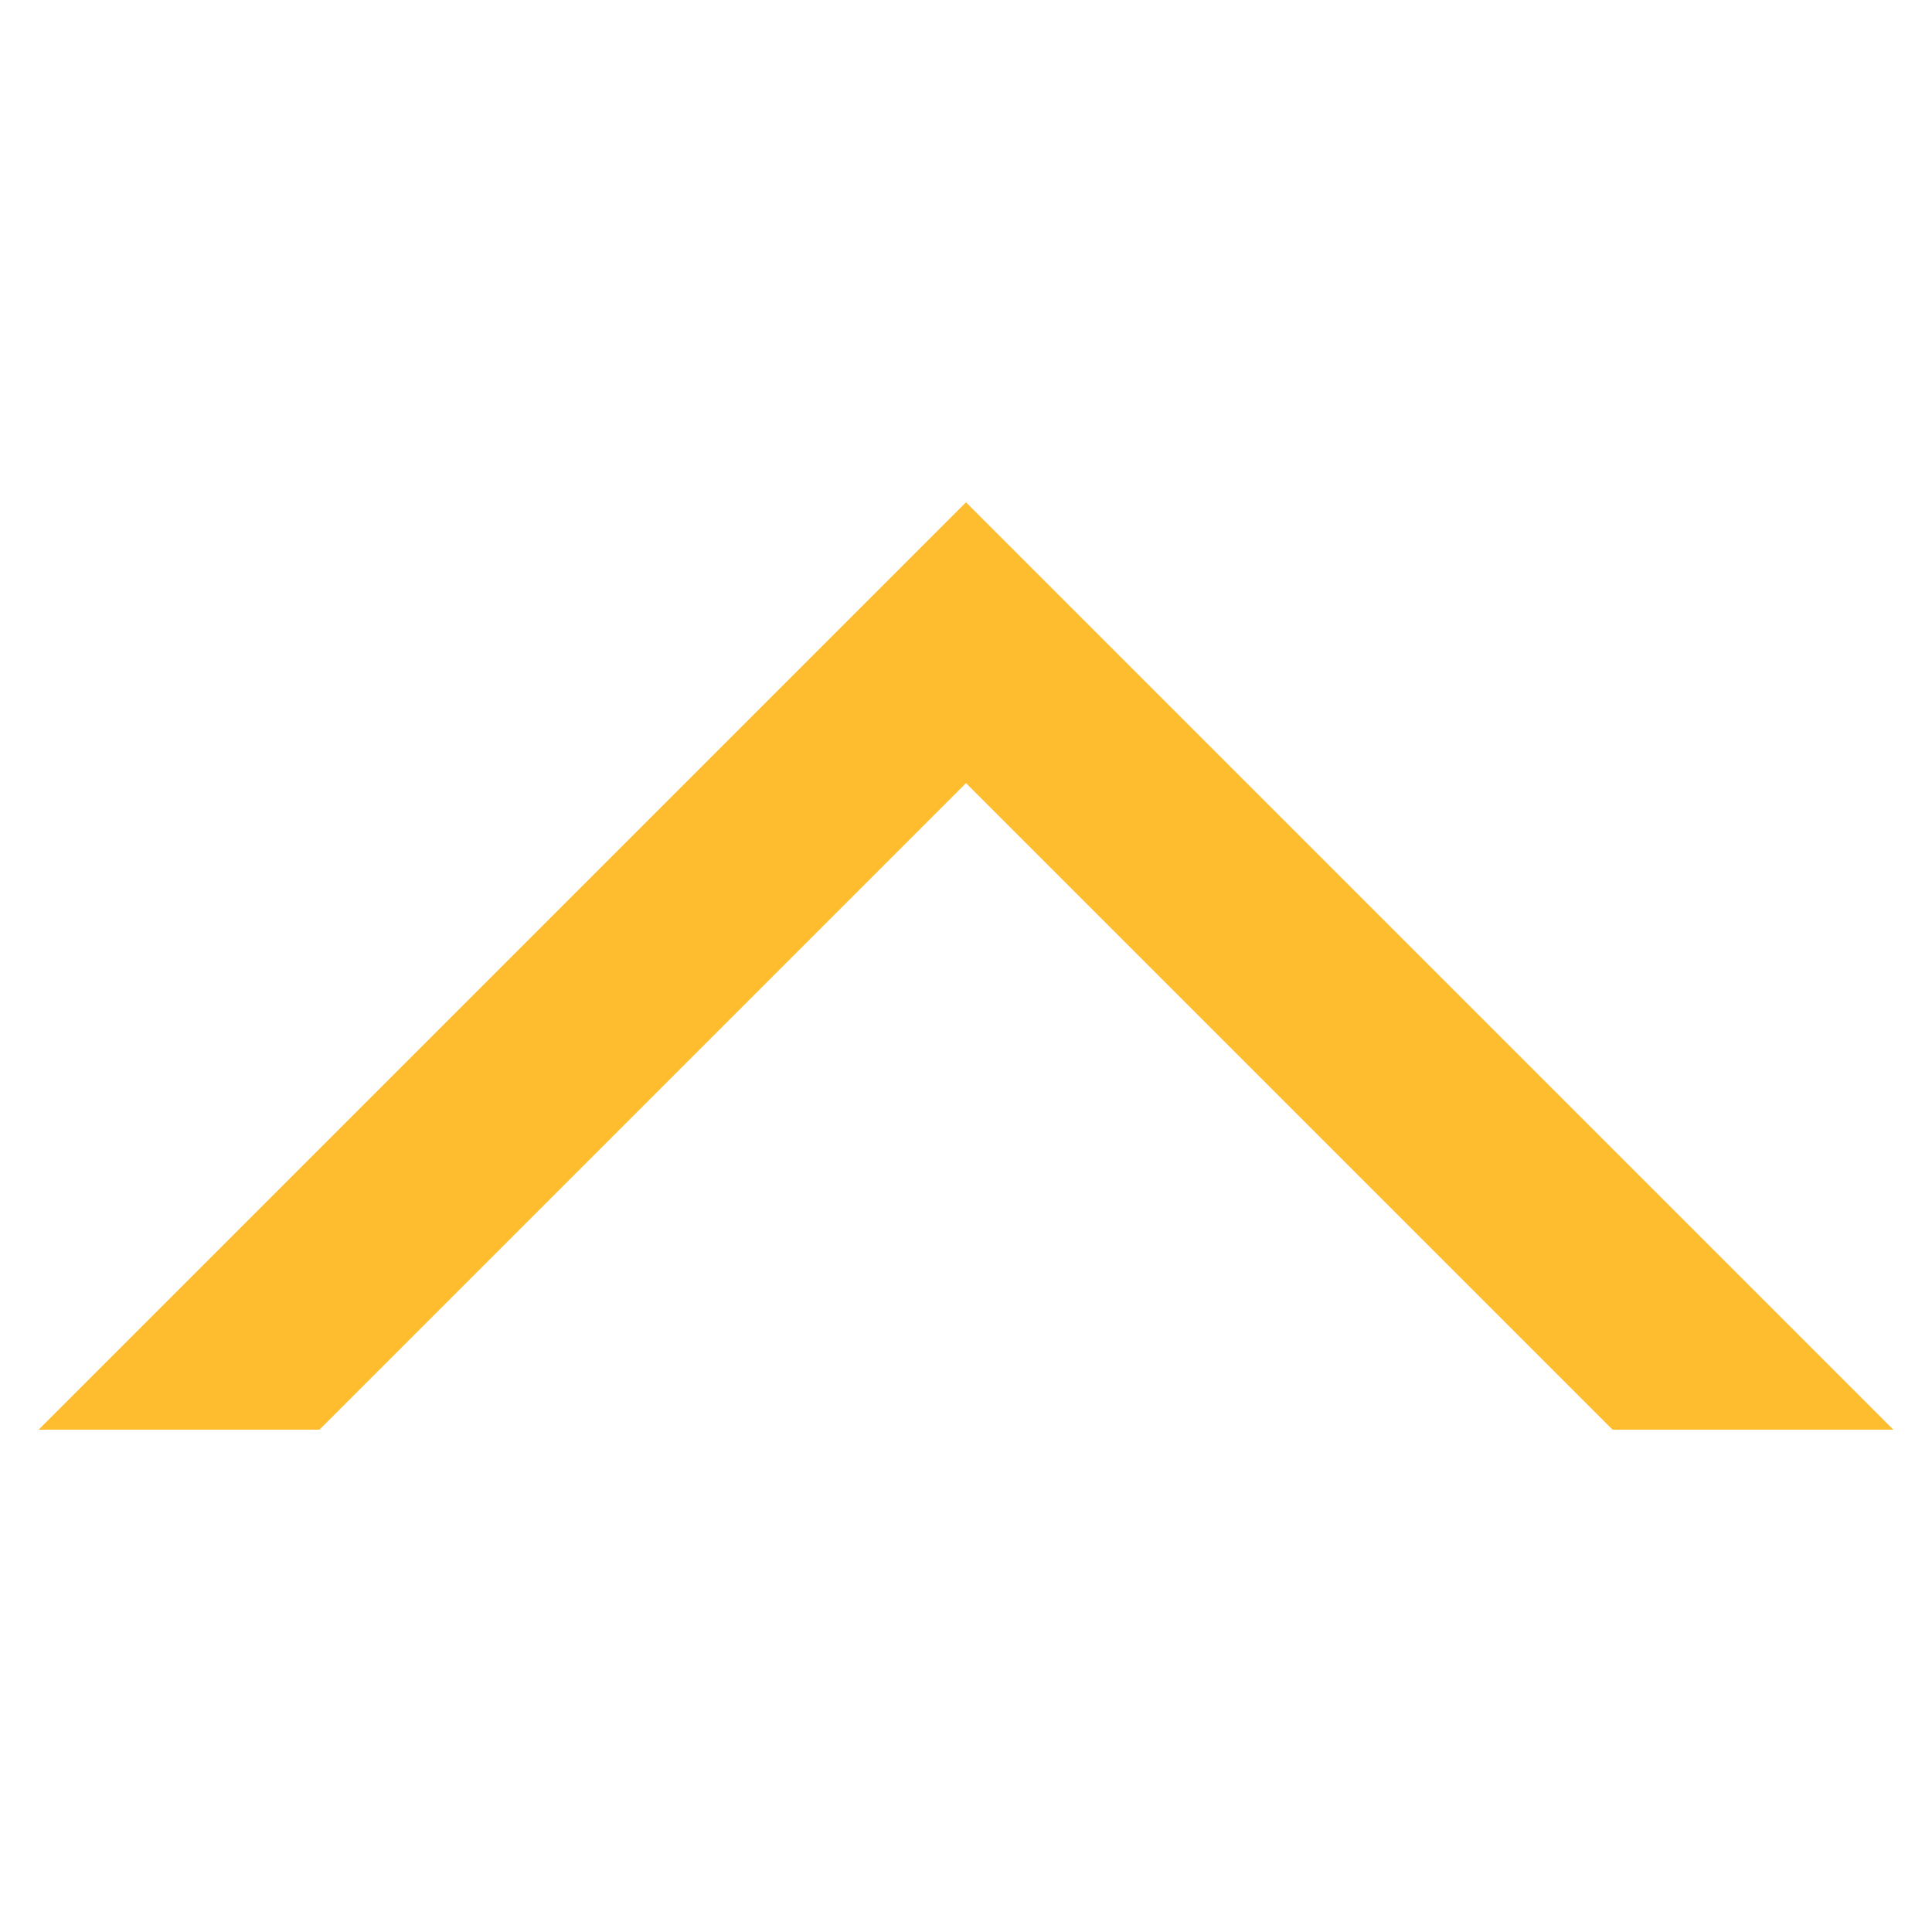 <?xml version="1.0" encoding="UTF-8"?>
<svg id="Layer_1" data-name="Layer 1" xmlns="http://www.w3.org/2000/svg" version="1.1" viewBox="0 0 150 150">
  <defs>
    <style>
      .cls-1 {
        fill: #febd2f;
        stroke-width: 0px;
      }
    </style>
  </defs>
  <polygon class="cls-1" points="75 39 3 111 24.8 111 75 60.8 125.2 111 147 111 75 39"/>
</svg>